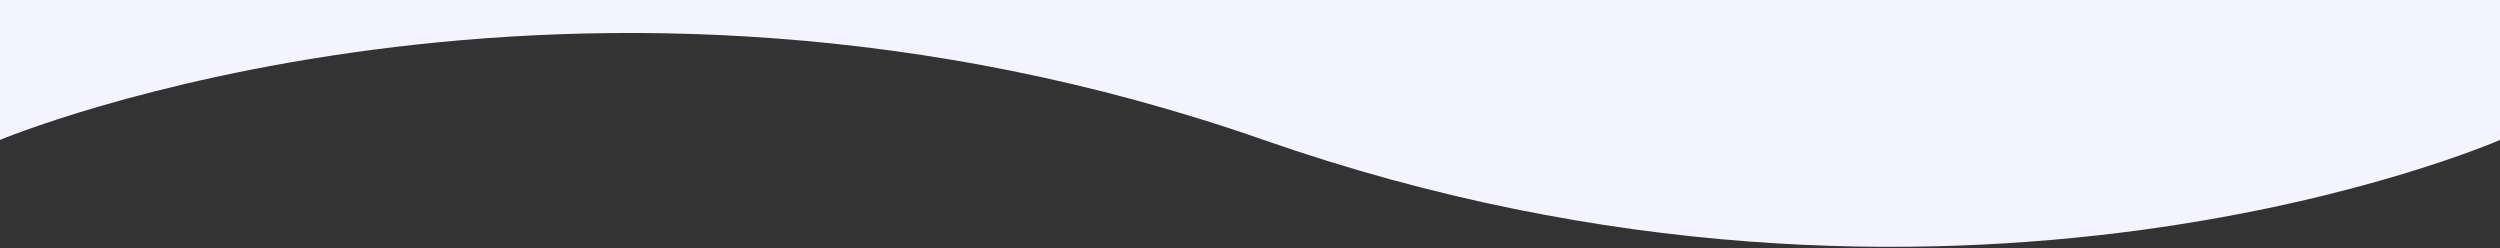 <svg width="1440" height="143" viewBox="0 0 1440 143" fill="none" xmlns="http://www.w3.org/2000/svg">
<rect x="0" y="0" width="1440" height="143" fill="#333333" stroke="none"/>
<path fill-rule="evenodd" clip-rule="evenodd" d="M1440 0H0V80.585C0 80.585 330.977 -57.984 727.848 80.589C1124.72 219.161 1440 80.585 1440 80.585V0Z" fill="#F3F4FF"/>
</svg>
